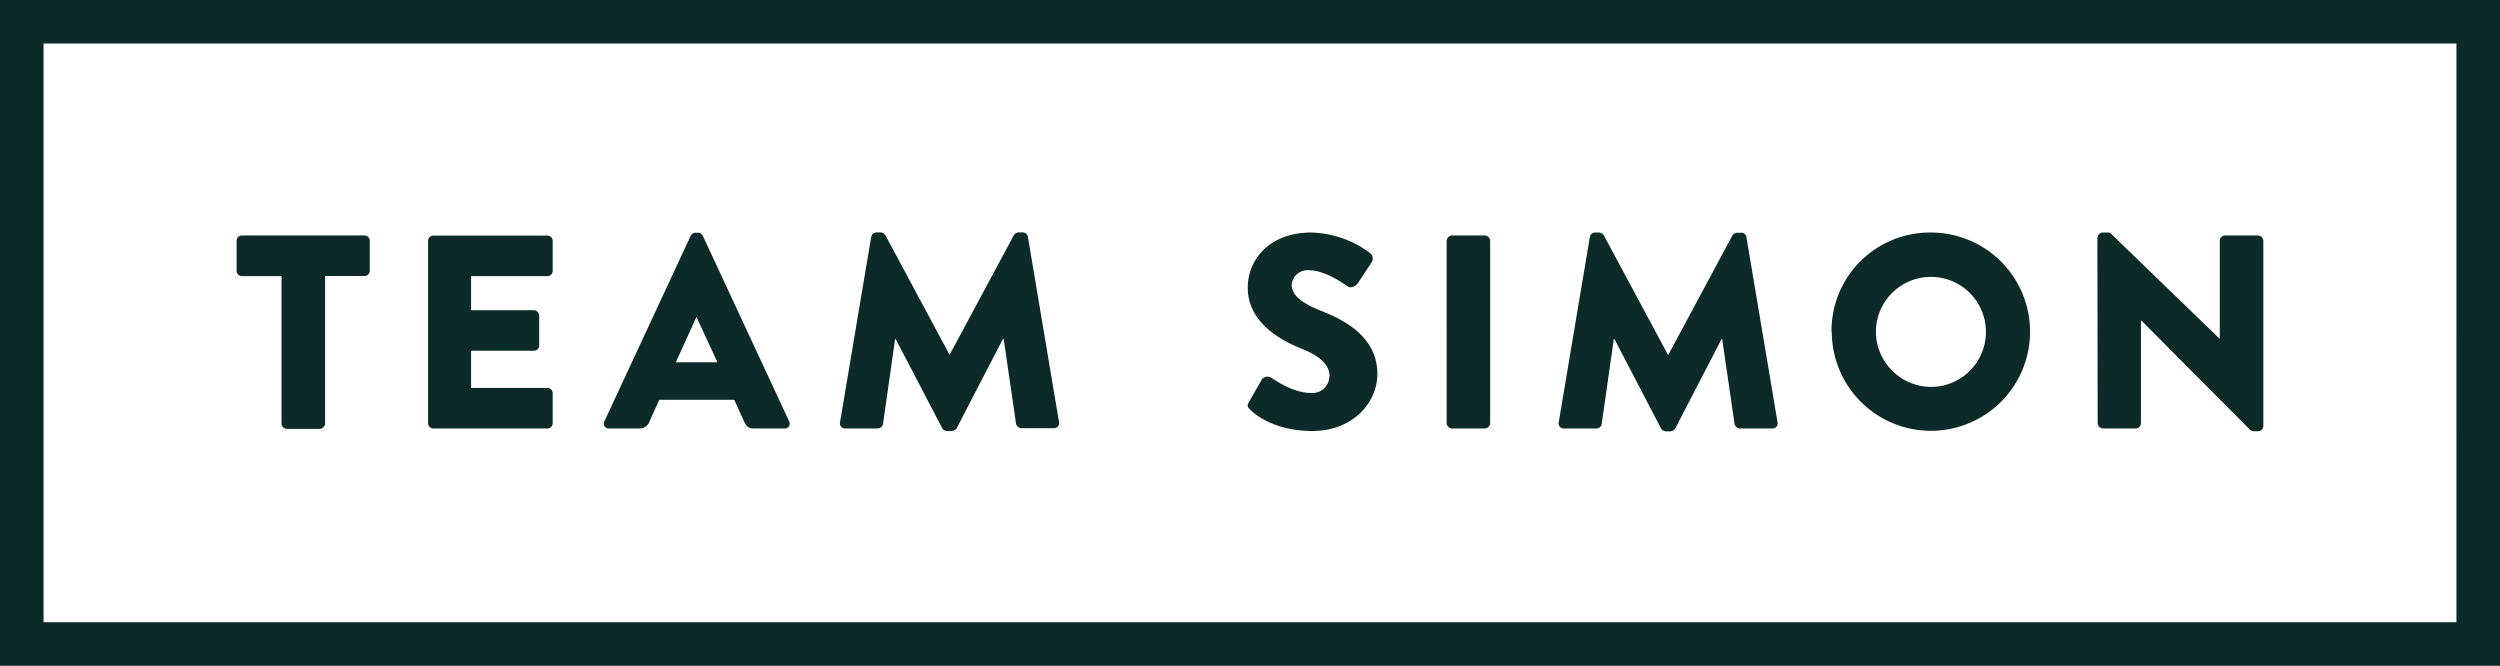 <svg xmlns="http://www.w3.org/2000/svg" viewBox="0 0 440.8 117.39"><defs><style>.cls-1{fill:#0c2a28;}</style></defs><g id="Ebene_2" data-name="Ebene 2"><g id="Ebene_1-2" data-name="Ebene 1"><path class="cls-1" d="M369.81,41.91l.05,32.71a1,1,0,0,0,.92.93h5.78a.93.93,0,0,0,.93-.93V56.49h.05l19.2,19.3a1.34,1.34,0,0,0,.63.24h.78a.91.91,0,0,0,.92-.87V42.44a1,1,0,0,0-.92-.92h-5.84a.92.92,0,0,0-.92.92V59.7h-.05L372,41h-1.22a.92.92,0,0,0-.92.88m-39.1,16.67a9.7,9.7,0,1,1,9.67,9.67,9.78,9.78,0,0,1-9.67-9.67m-7.78,0A17.48,17.48,0,1,0,340.38,41a17.35,17.35,0,0,0-17.45,17.55M280.32,41.81l-5.49,32.67a.89.89,0,0,0,.92,1.07h5.74a.94.94,0,0,0,.92-.78l2.14-15h.1l8.21,15.75a1.07,1.07,0,0,0,.83.53h.88a1.12,1.12,0,0,0,.82-.53l8.17-15.75h.09l2.19,15a1,1,0,0,0,.93.78h5.73a.89.89,0,0,0,.92-1.07l-5.49-32.67a.92.92,0,0,0-.87-.78h-.78a1.1,1.1,0,0,0-.83.49l-11.27,21h-.1l-11.28-21A1.07,1.07,0,0,0,282,41h-.78a.93.93,0,0,0-.88.78m-25.27.63V74.62a1,1,0,0,0,.92.93h5.83a1,1,0,0,0,.93-.93V42.44a1,1,0,0,0-.93-.92H256a1,1,0,0,0-.92.92M234.4,66.36a3,3,0,0,1-3.35,2.92c-3.21,0-6.71-2.58-6.9-2.68a1.25,1.25,0,0,0-1.65.29l-2.29,4c-.39.68-.24.87.24,1.36,1.12,1.12,4.62,3.74,10.94,3.74,7.15,0,11.47-5,11.47-10.06,0-6.61-6-9.58-9.82-11.08s-5.29-2.92-5.29-4.72a2.82,2.82,0,0,1,3.06-2.48c3,0,6.51,2.68,6.95,2.92s1.31-.1,1.65-.63l2.48-3.74a1.25,1.25,0,0,0-.29-1.56A18.08,18.08,0,0,0,231.2,41C223.71,41,220,45.9,220,50.71c0,5.83,5.25,9.09,9.43,10.74,3.3,1.31,5,2.87,5,4.91M153.6,41.81l-5.49,32.67a.89.89,0,0,0,.92,1.07h5.73a1,1,0,0,0,.93-.78l2.14-15h.09l8.22,15.75A1,1,0,0,0,167,76h.87a1.16,1.16,0,0,0,.83-.53l8.16-15.75h.1l2.19,15a1,1,0,0,0,.92.78h5.74a.89.89,0,0,0,.92-1.07l-5.49-32.67a.93.93,0,0,0-.88-.78h-.78a1.07,1.07,0,0,0-.82.49l-11.28,21h-.1l-11.27-21a1.1,1.1,0,0,0-.83-.49h-.78a.92.92,0,0,0-.87.78M119.16,63.88l3.64-8h0l3.7,8Zm-12.59,10.4a.86.86,0,0,0,.82,1.27h5.35a1.82,1.82,0,0,0,1.75-1.17l1.75-3.89h13.22l1.75,3.84c.44.92.83,1.22,1.7,1.22h5.4a.86.86,0,0,0,.83-1.27L123.92,41.57a1,1,0,0,0-.83-.54h-.48a1,1,0,0,0-.83.54ZM75.48,42.44V74.62a.93.93,0,0,0,.92.93H96.53a.93.93,0,0,0,.92-.93v-5.3a.92.92,0,0,0-.92-.92H83.06V61.84H94.15a.92.92,0,0,0,.92-.92v-5.3a1,1,0,0,0-.92-.93H83.06v-6H96.53a.93.93,0,0,0,.92-.93v-5.3a.92.92,0,0,0-.92-.92H76.4a.92.92,0,0,0-.92.92m-33.76,0v5.3a.93.93,0,0,0,.92.93h7v26a1,1,0,0,0,.93.93h5.83a1,1,0,0,0,.92-.93V48.67h6.95a.93.93,0,0,0,.93-.93v-5.3a.93.93,0,0,0-.93-.92H42.64a.92.92,0,0,0-.92.92m391.4,67.27H7.68V7.68H433.12Zm7.68,7.68V0H0V117.39H440.8Z"/></g></g></svg>
